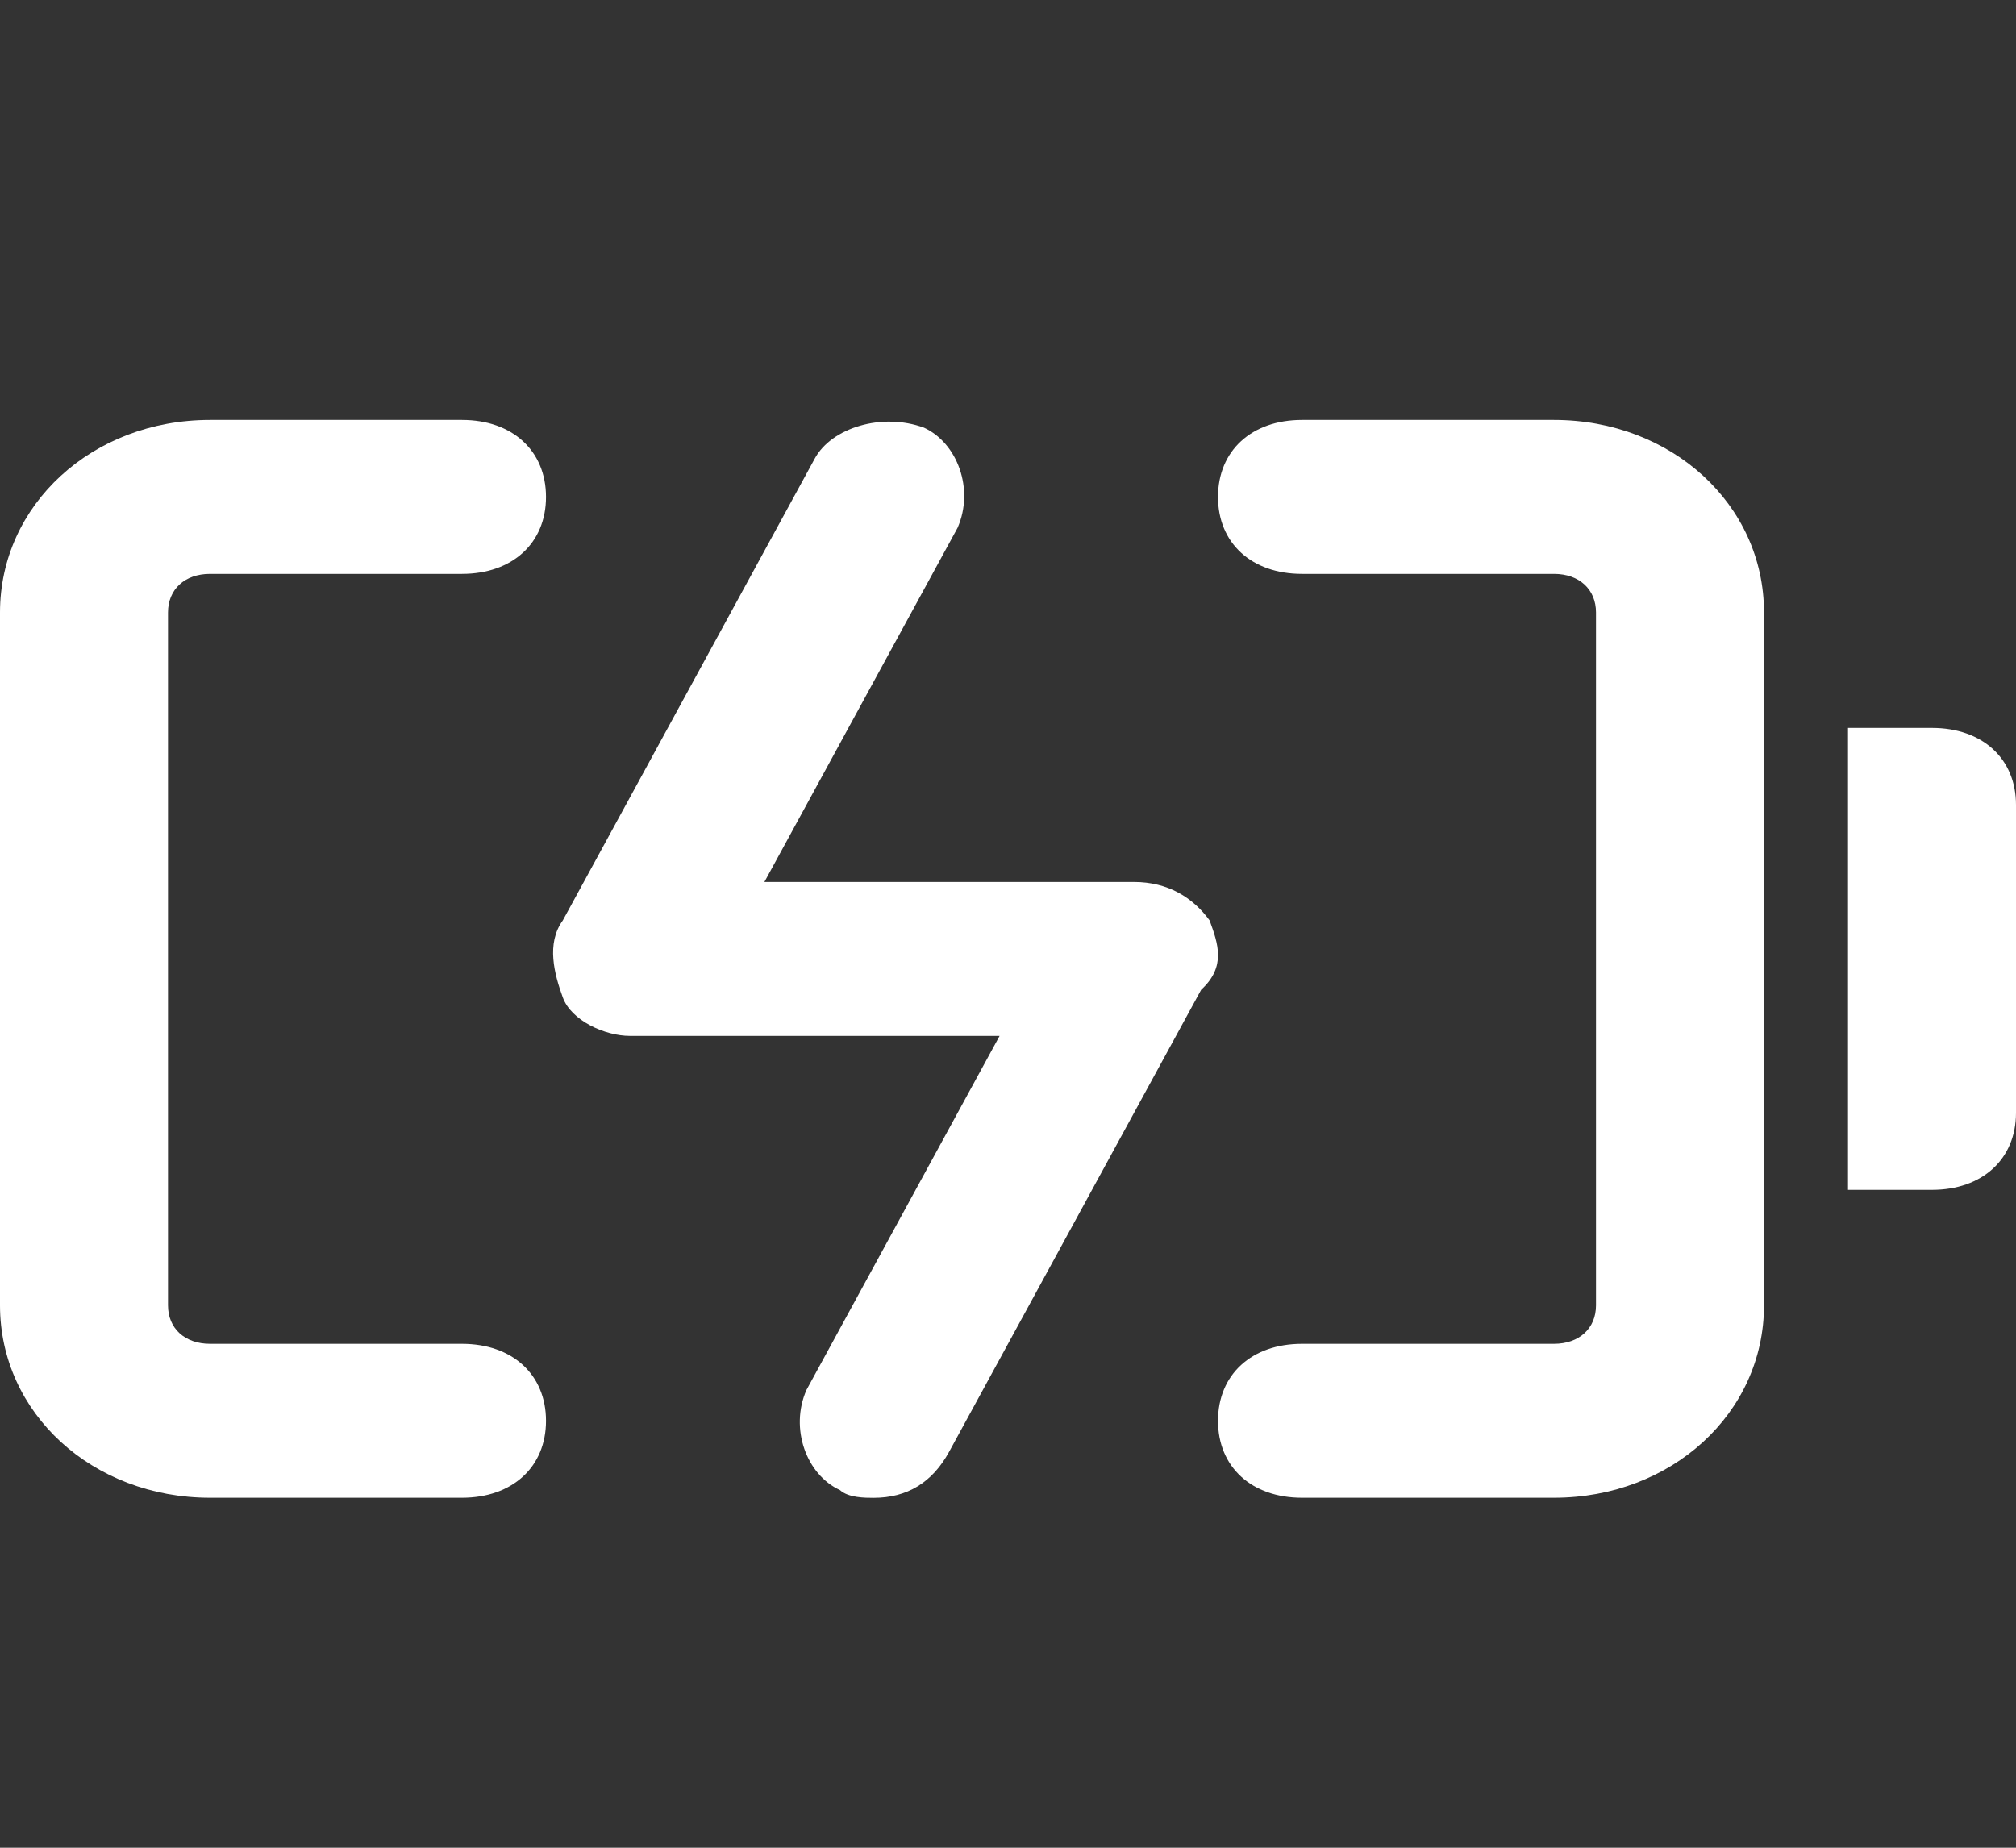 <svg width="24" height="22" viewBox="0 0 24 22" fill="none" xmlns="http://www.w3.org/2000/svg">
<rect x="0" y="0" width="24" height="22" fill="#333333" stroke="none"/>
<path d="M18.5 5H15.5C14.9 5 14.5 5.367 14.5 5.917C14.5 6.467 14.9 6.833 15.5 6.833H18.5C18.8 6.833 19 7.017 19 7.292V15.542C19 15.817 18.8 16 18.5 16H15.5C14.9 16 14.5 16.367 14.5 16.917C14.5 17.467 14.9 17.833 15.5 17.833H18.5C19.9 17.833 21 16.825 21 15.542V7.292C21 6.008 19.9 5 18.5 5ZM5.5 16H2.5C2.2 16 2 15.817 2 15.542V7.292C2 7.017 2.2 6.833 2.5 6.833H5.5C6.1 6.833 6.5 6.467 6.5 5.917C6.5 5.367 6.1 5 5.5 5H2.5C1.1 5 0 6.008 0 7.292V15.542C0 16.825 1.1 17.833 2.5 17.833H5.5C6.1 17.833 6.5 17.467 6.5 16.917C6.5 16.367 6.1 16 5.5 16V16ZM23 8.667H22V14.167H23C23.6 14.167 24 13.8 24 13.25V9.583C24 9.033 23.6 8.667 23 8.667V8.667Z" fill="white"/>
<path d="M14.4 10.959C14.2 10.684 13.9 10.501 13.5 10.501H9.1L11.4 6.284C11.6 5.826 11.4 5.276 11 5.092C10.5 4.909 9.9 5.092 9.7 5.459L6.7 10.959C6.5 11.234 6.6 11.601 6.7 11.876C6.8 12.151 7.2 12.334 7.5 12.334H11.9L9.6 16.551C9.4 17.009 9.6 17.559 10 17.742C10.1 17.834 10.3 17.834 10.4 17.834C10.8 17.834 11.1 17.651 11.3 17.284L14.3 11.784C14.6 11.509 14.5 11.234 14.4 10.959V10.959Z" fill="white"/>
</svg>
